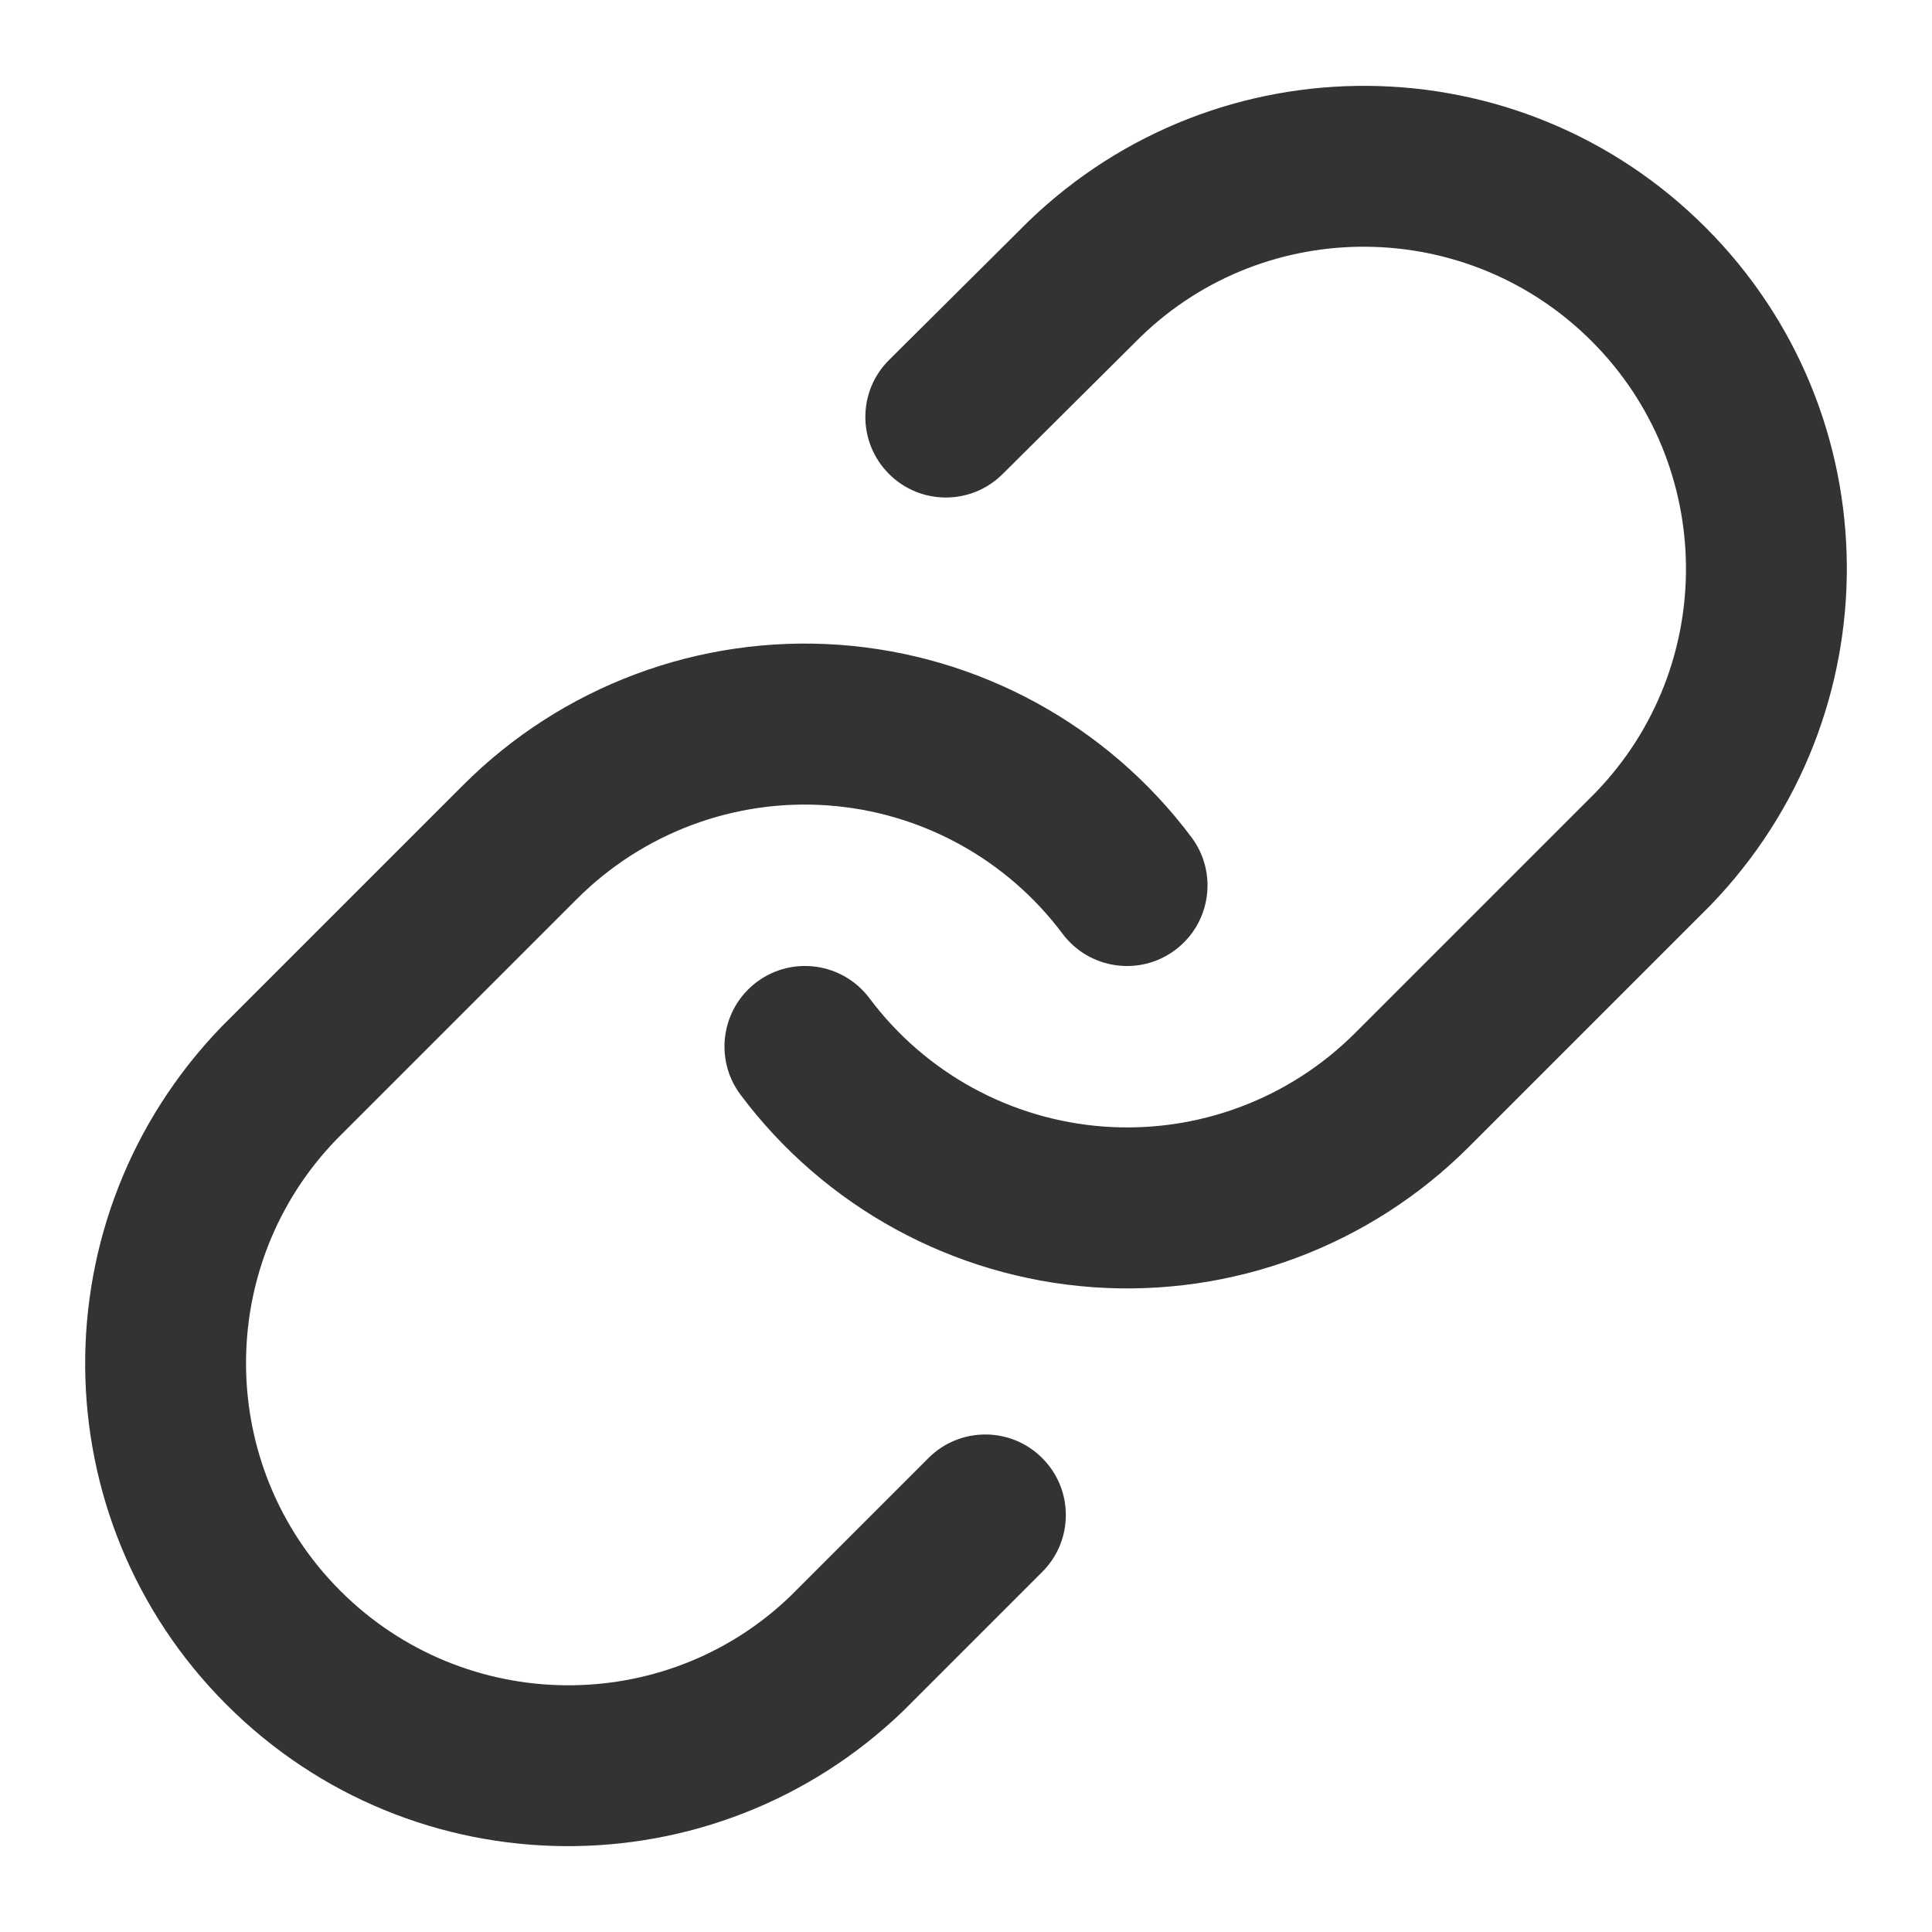 <?xml version="1.0" encoding="UTF-8"?>
<svg  viewBox="0 0 24 24" version="1.1" xmlns="http://www.w3.org/2000/svg" xmlns:xlink="http://www.w3.org/1999/xlink">

    <g id="⚛-Symbols:-Atomic-Overview" stroke="none" stroke-width="1" fill="none" fill-rule="evenodd">
        <g id="_Atom/Icon/link" fill="#333333" fill-rule="nonzero">
            <path d="M10.425,8.01 C12.161,8.135 13.758,9.007 14.801,10.401 C15.132,10.843 15.041,11.47 14.599,11.801 C14.157,12.132 13.53,12.041 13.199,11.599 C12.504,10.67 11.44,10.088 10.282,10.005 C9.124,9.922 7.988,10.346 7.167,11.167 L4.179,14.155 C2.663,15.724 2.685,18.219 4.228,19.762 C5.771,21.305 8.266,21.327 9.823,19.823 L11.533,18.113 C11.923,17.722 12.557,17.722 12.947,18.113 C13.338,18.503 13.338,19.137 12.947,19.527 L11.225,21.249 C8.87,23.523 5.128,23.491 2.814,21.176 C0.499,18.862 0.467,15.12 2.753,12.753 L5.753,9.753 C6.984,8.522 8.688,7.886 10.425,8.01 Z M21.186,2.824 C23.501,5.138 23.533,8.88 21.247,11.247 L18.247,14.247 C17.016,15.478 15.312,16.114 13.575,15.99 C11.839,15.865 10.242,14.993 9.199,13.599 C8.868,13.157 8.959,12.53 9.401,12.199 C9.843,11.868 10.47,11.959 10.801,12.401 C11.496,13.33 12.56,13.912 13.718,13.995 C14.876,14.078 16.012,13.654 16.833,12.833 L19.821,9.845 C21.337,8.276 21.315,5.781 19.772,4.238 C18.229,2.695 15.734,2.673 14.175,4.179 L12.455,5.889 C12.063,6.279 11.43,6.277 11.041,5.885 C10.651,5.493 10.653,4.86 11.045,4.471 L12.775,2.751 C15.13,0.477 18.872,0.509 21.186,2.824 Z" id="Icon-Color"></path>
        </g>
    </g>
</svg>
